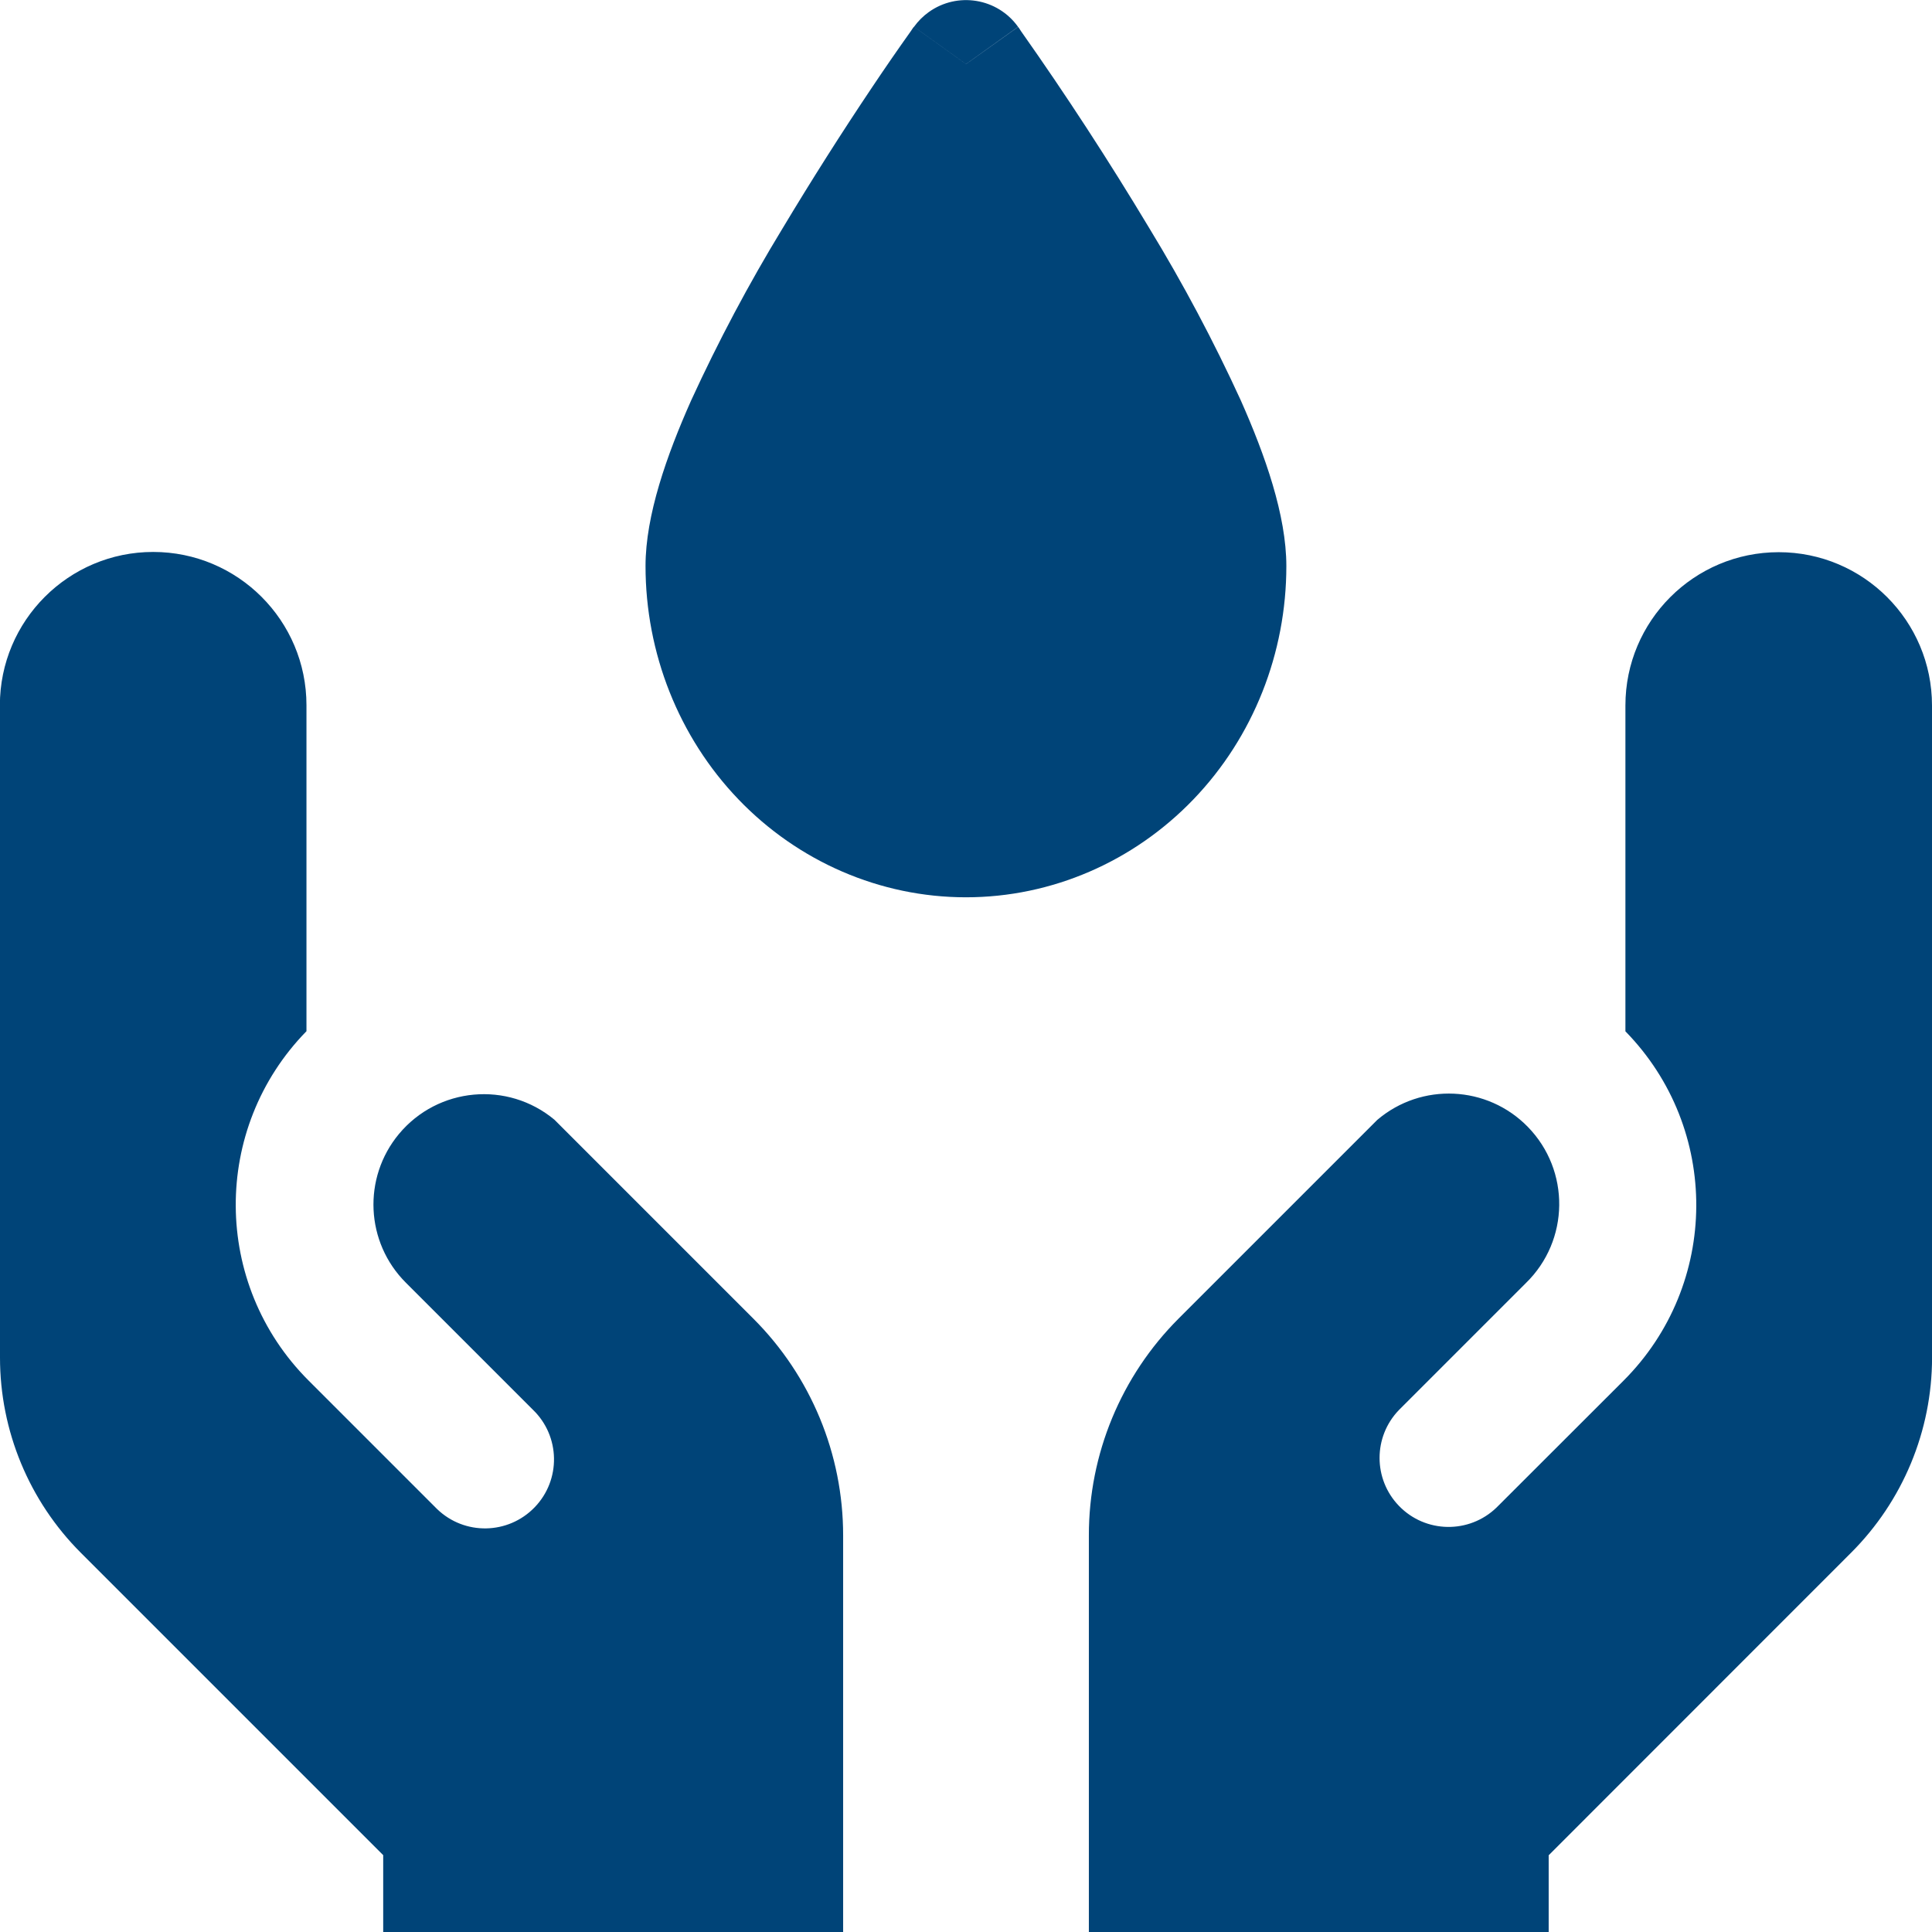 <?xml version="1.0" encoding="UTF-8"?>
<svg xmlns="http://www.w3.org/2000/svg" id="Ebene_1" data-name="Ebene 1" version="1.1" viewBox="0 0 32 32">
  <defs>
    <style>
      .cls-1 {
        fill: #004478;
        fill-rule: evenodd;
        stroke-width: 0px;
      }
    </style>
  </defs>
  <path class="cls-1" d="M16,1.061l.862-.617c-.341-.476-1.004-.585-1.48-.243-.094.067-.176.15-.243.243l.862.617ZM16,1.061l-.862-.617-.005.005-.011.014-.037.055c-.215.302-.425.606-.631.914-.517.77-1.013,1.552-1.49,2.347-.562.922-1.068,1.876-1.518,2.857-.402.903-.754,1.899-.754,2.738,0,1.442.549,2.834,1.538,3.865s2.347,1.623,3.769,1.623,2.777-.59,3.769-1.623,1.538-2.423,1.538-3.863c0-.841-.352-1.838-.754-2.743-.449-.981-.956-1.935-1.518-2.857-.667-1.111-1.374-2.198-2.121-3.257l-.037-.057-.011-.014-.002-.002-.864.617v-.002ZM0,11.685v10.802c0,1.212.482,2.375,1.339,3.232l5.008,5.008v1.273h7.618v-6.569c0-1.346-.534-2.637-1.486-3.589l-3.287-3.287-.009-.009c-.776-.646-1.929-.54-2.575.236-.605.728-.555,1.797.116,2.465l2.103,2.103c.454.438.467,1.162.028,1.616s-1.162.467-1.616.028c-.01-.009-.019-.019-.028-.028l-2.103-2.103c-1.592-1.594-1.606-4.172-.032-5.783v-5.399c0-1.402-1.137-2.539-2.539-2.539S-.002,10.28-.002,11.682l.002.002ZM32,22.487v-10.802c0-1.402-1.137-2.539-2.539-2.539s-2.539,1.137-2.539,2.539v5.397c1.577,1.612,1.563,4.193-.032,5.787l-2.103,2.101c-.454.438-1.178.426-1.616-.028-.428-.443-.428-1.145,0-1.588l2.103-2.103c.723-.705.737-1.863.032-2.586-.672-.689-1.762-.739-2.494-.116l-.009.009-3.282,3.282c-.952.952-1.487,2.244-1.486,3.591v6.569h7.616v-1.271l5.008-5.01c.858-.857,1.341-2.019,1.342-3.232"></path>
</svg>
